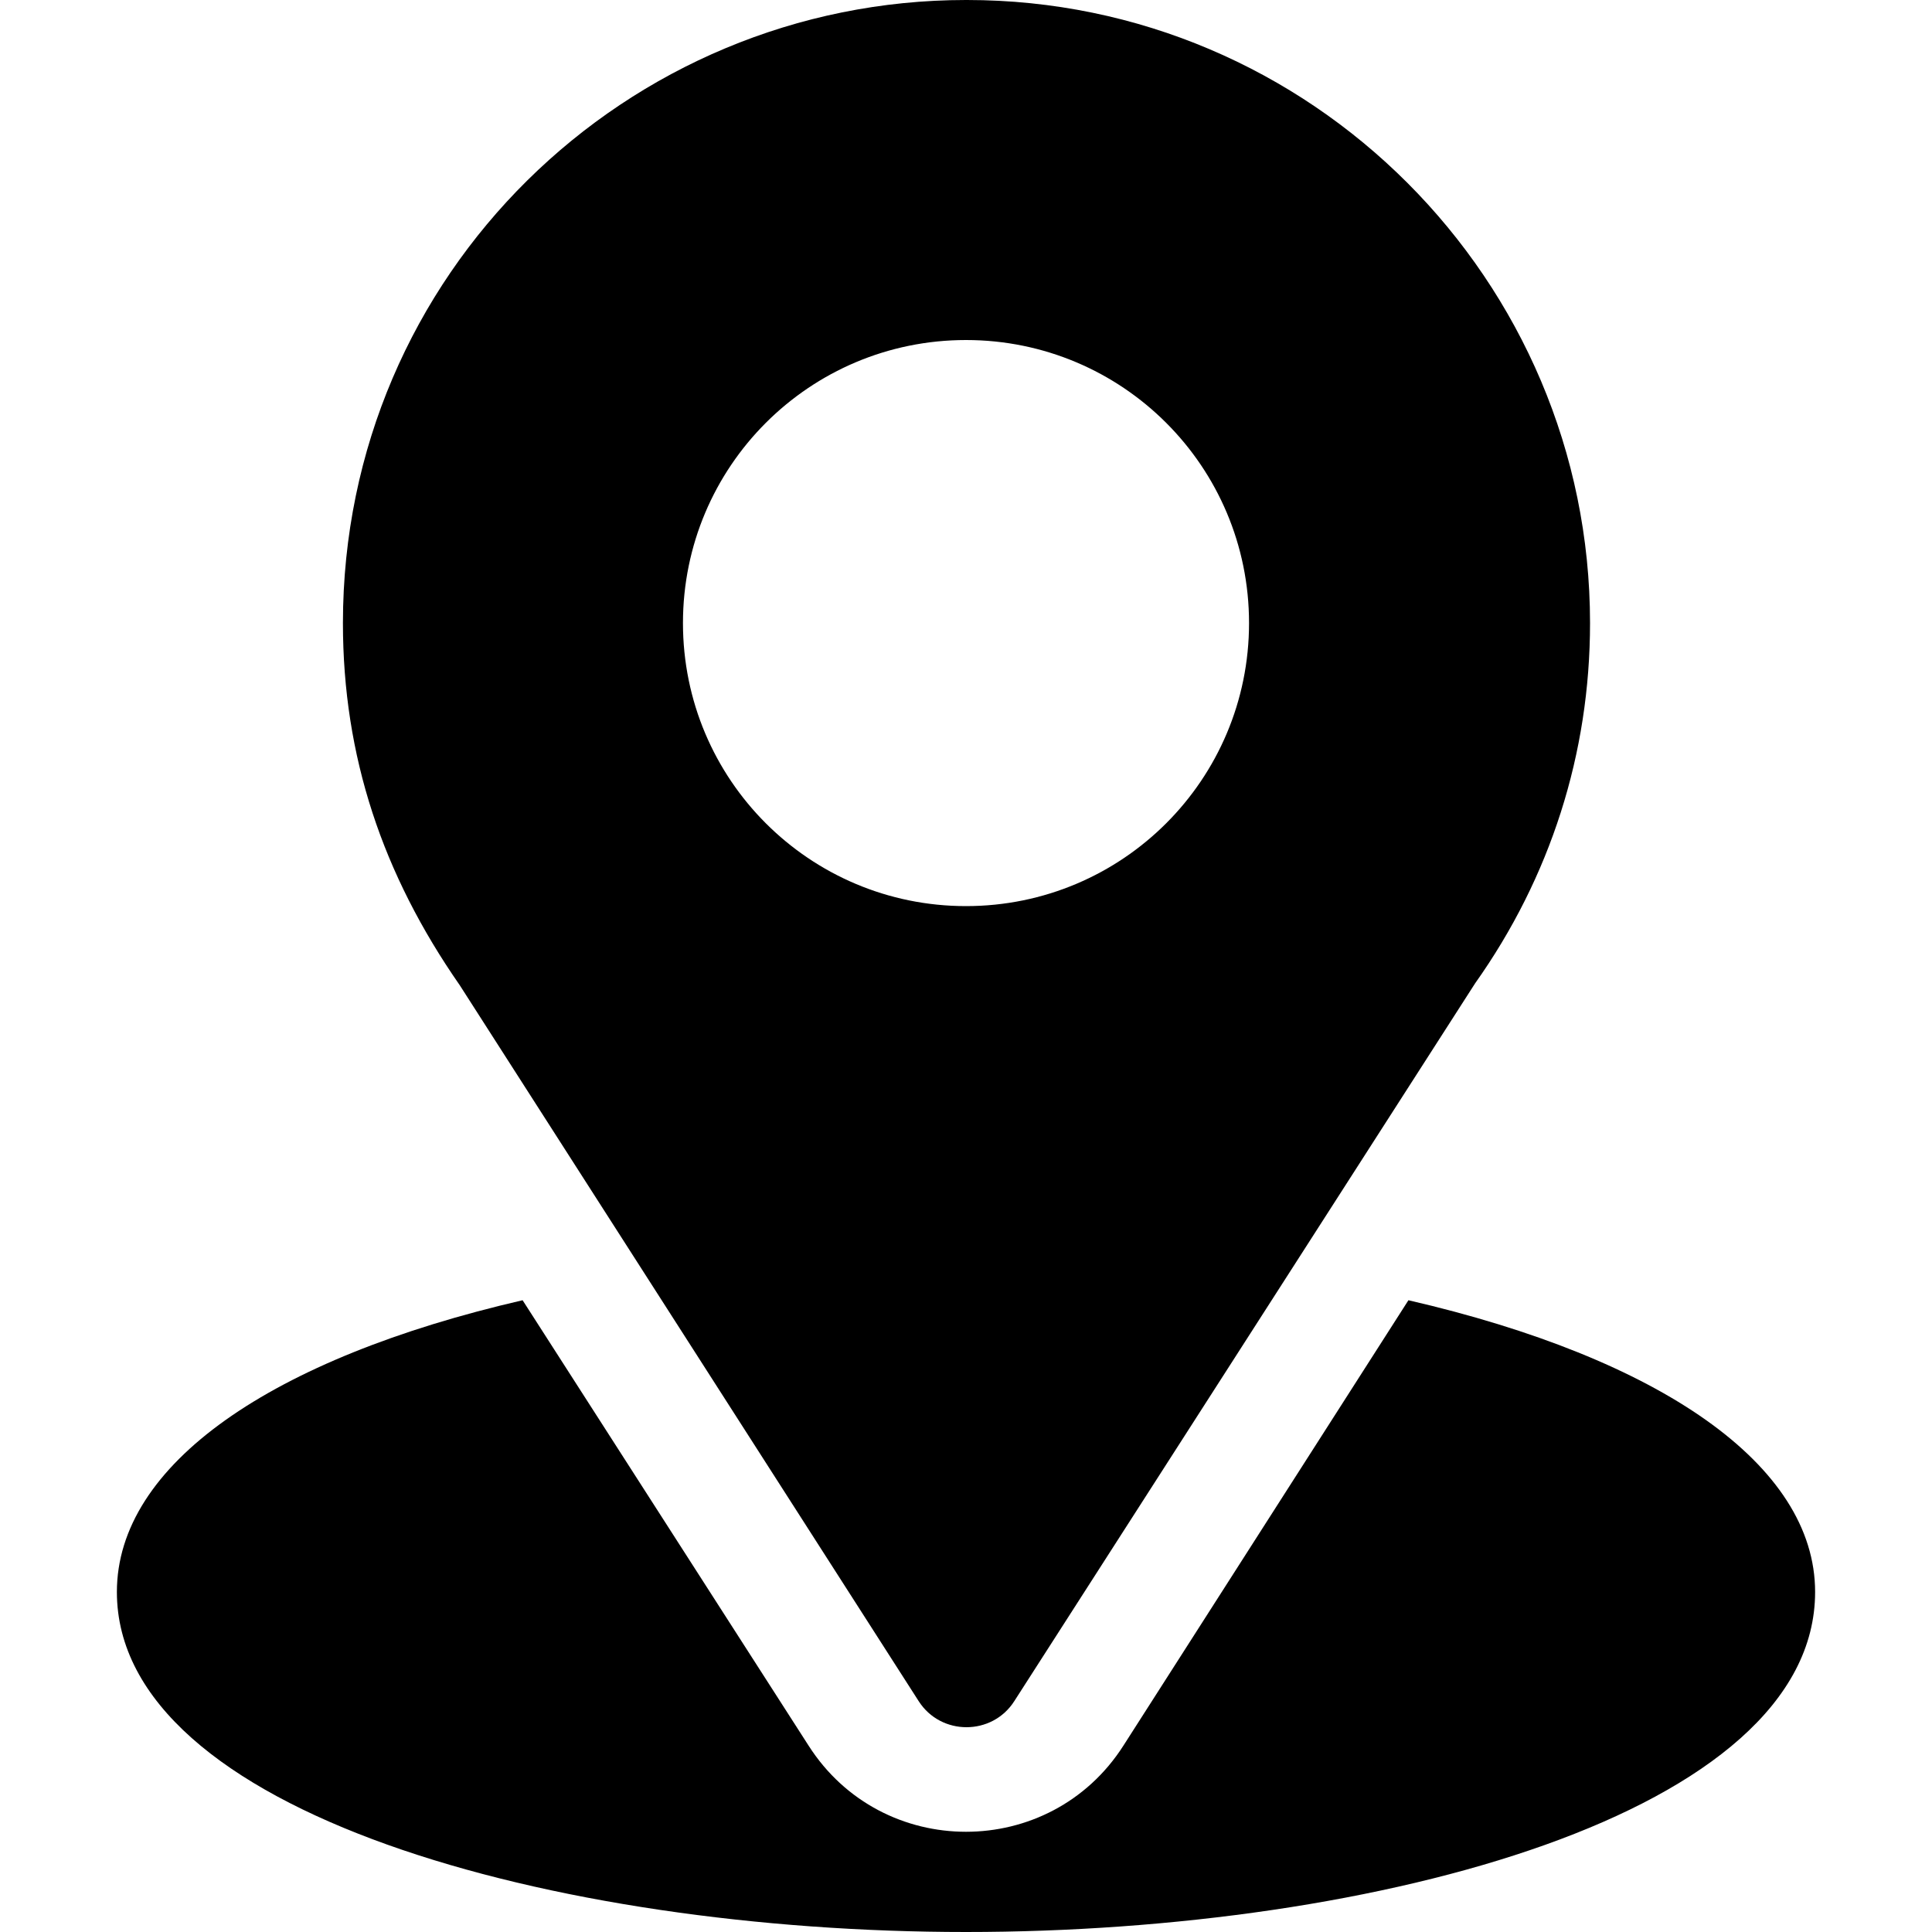 <svg xmlns="http://www.w3.org/2000/svg" xmlns:xlink="http://www.w3.org/1999/xlink" id="Layer_1" data-name="Layer 1" viewBox="0 0 20 20"><defs><style>      .cls-1, .cls-2 {        stroke-width: 0px;      }      .cls-2 {        fill: none;      }      .cls-3 {        clip-path: url(#clippath);      }    </style><clipPath id="clippath"><rect class="cls-2" width="20" height="20"></rect></clipPath></defs><g class="cls-3"><g><path class="cls-1" d="M10,0C6.49,0,3.55,2.83,3.55,6.45c0,1.38.41,2.6,1.21,3.75l4.75,7.41c.23.36.76.36.99,0l4.77-7.43c.78-1.1,1.19-2.38,1.19-3.73,0-3.55-2.89-6.45-6.45-6.45ZM10,9.38c-1.62,0-2.93-1.31-2.93-2.93s1.31-2.93,2.93-2.93,2.93,1.31,2.93,2.93-1.31,2.93-2.93,2.93Z"></path><path class="cls-1" d="M14.58,13.46l-2.95,4.61c-.76,1.19-2.5,1.19-3.26,0l-2.96-4.61c-2.6.6-4.2,1.7-4.2,3.02,0,2.28,4.53,3.52,8.79,3.52s8.79-1.23,8.79-3.52c0-1.32-1.61-2.42-4.21-3.02Z"></path></g></g></svg>